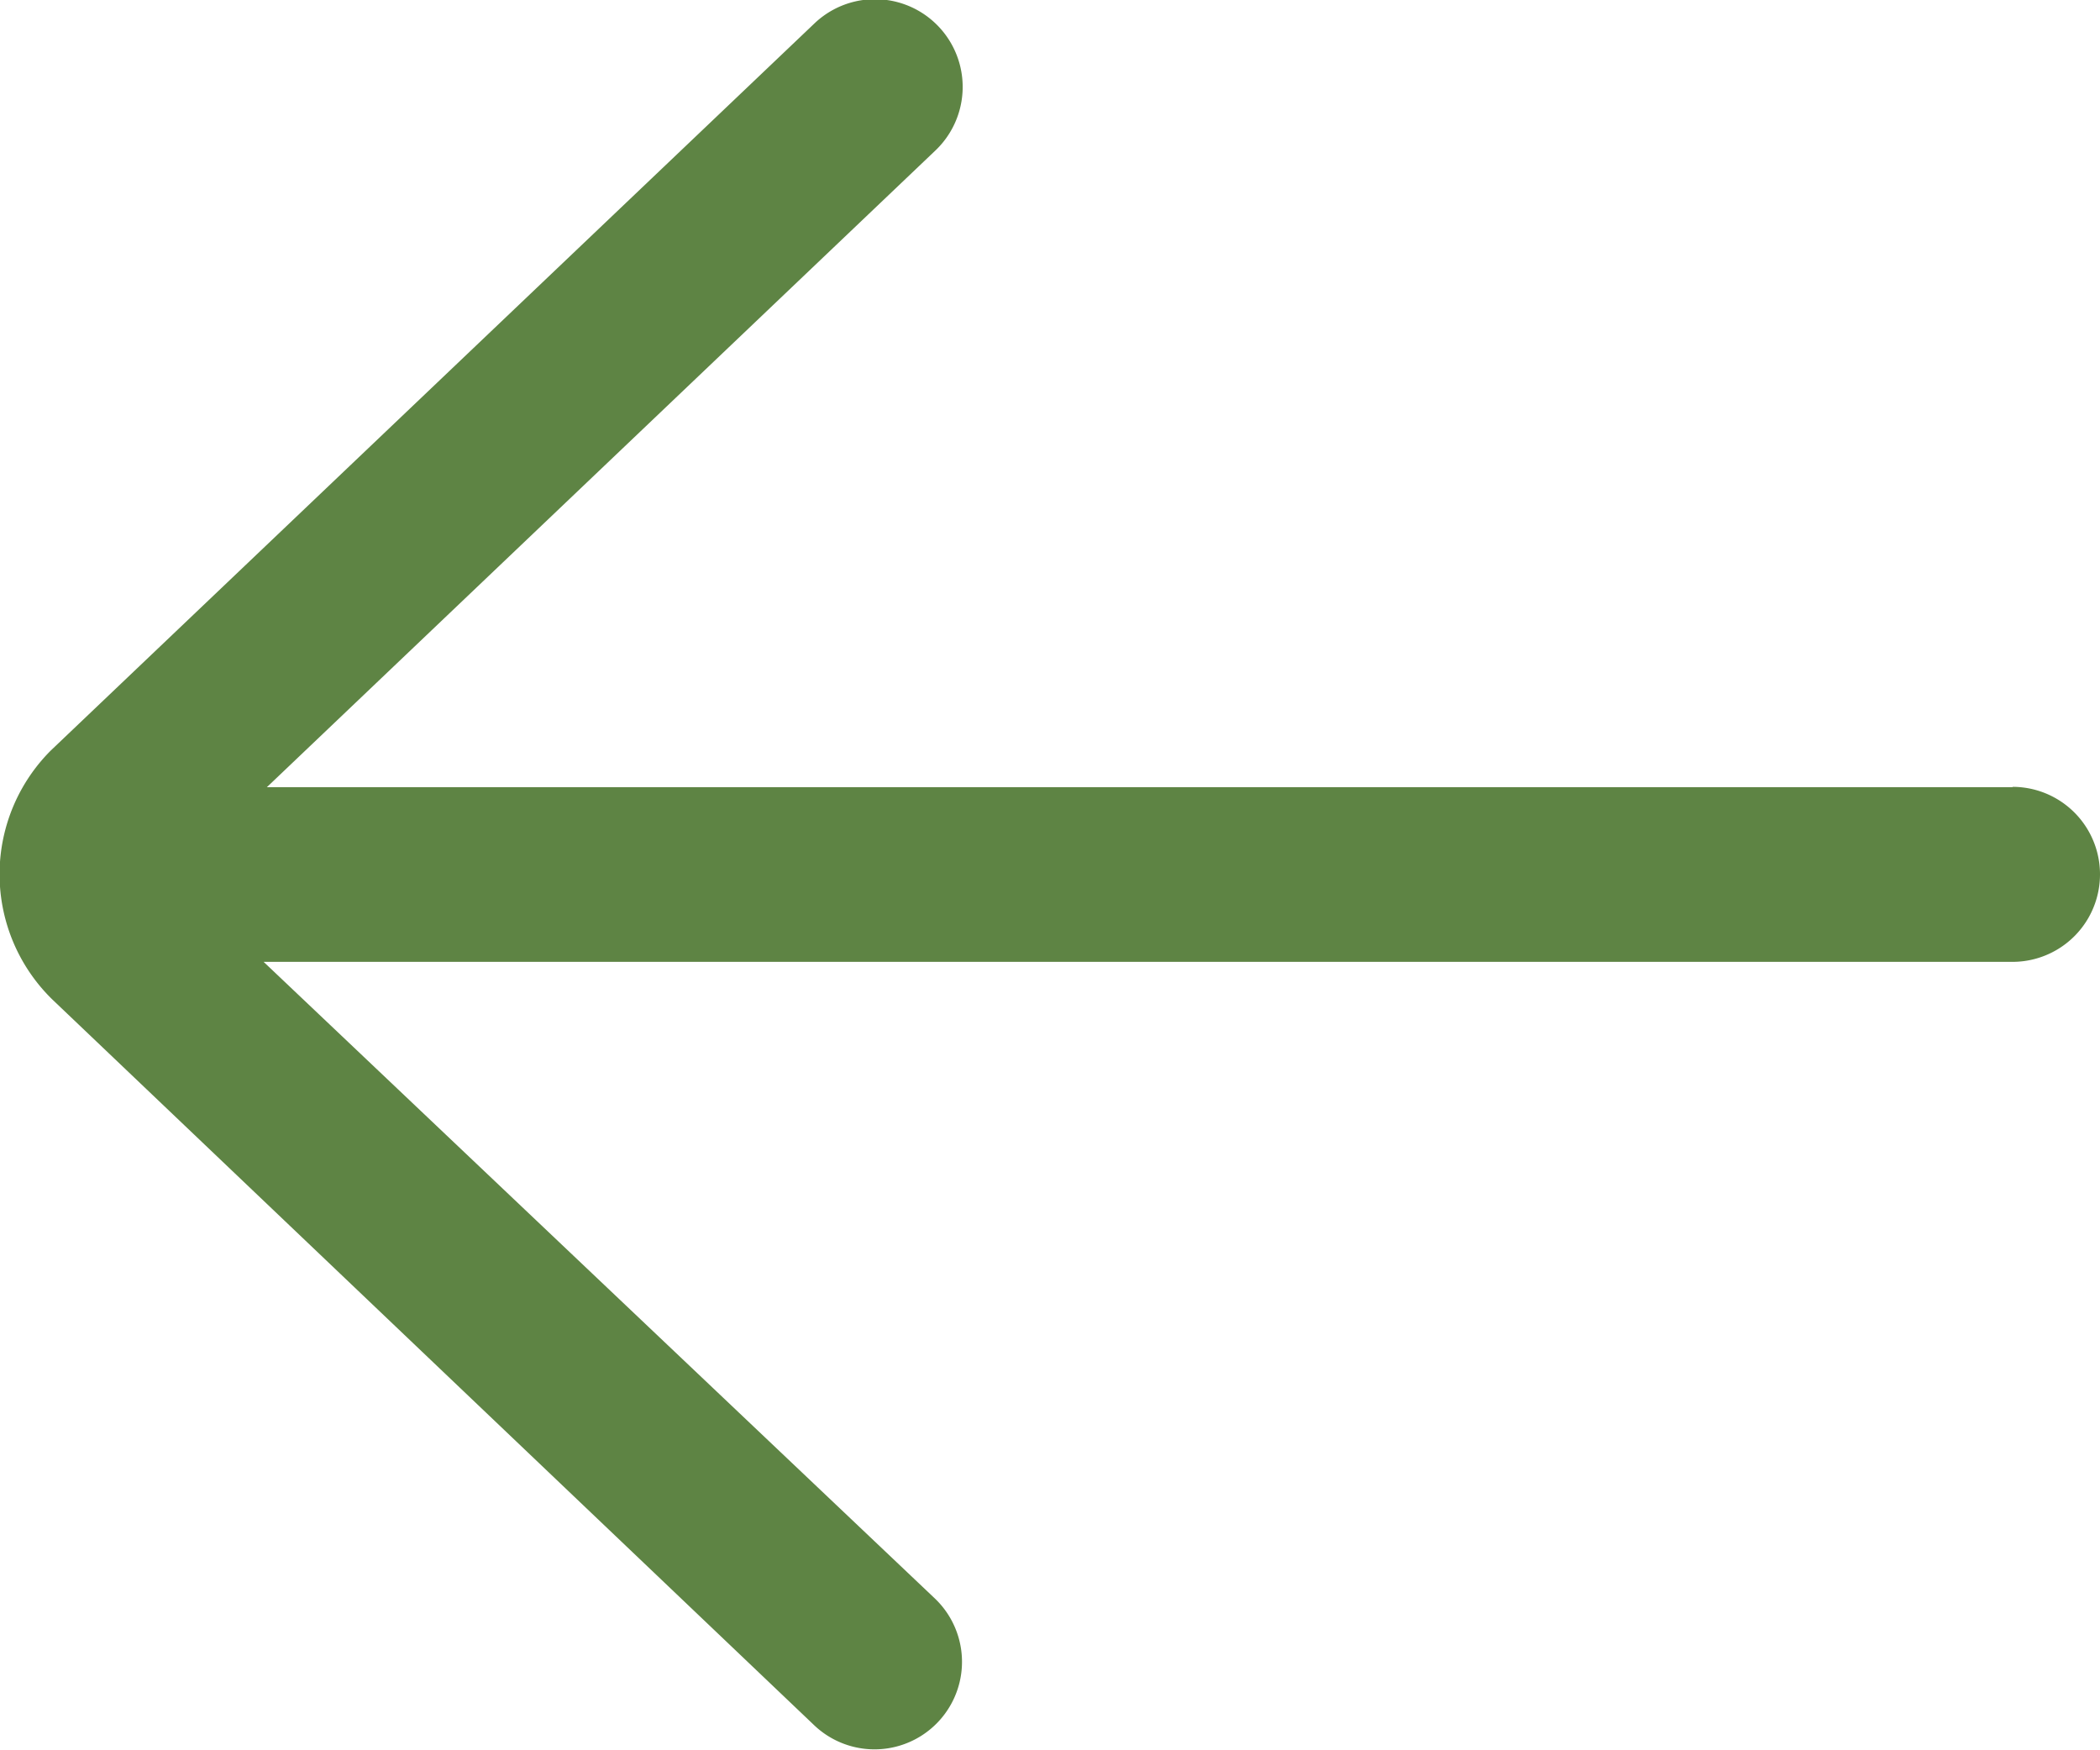 <svg xmlns="http://www.w3.org/2000/svg" width="18.146" height="15.122" viewBox="0 0 18.146 15.122">
  <g id="Group_79908" data-name="Group 79908" transform="translate(-8 -11.999)">
    <path id="Path_245885" data-name="Path 245885" d="M25.39,18.8H10.306l5.776-5.5a.756.756,0,1,0-1.043-1.1l-6.6,6.283a1.512,1.512,0,0,0,.013,2.151l6.583,6.27a.756.756,0,1,0,1.043-1.095l-5.8-5.5H25.39a.756.756,0,0,0,0-1.512Z" transform="translate(0)" fill="#5e8444"/>
  </g>
</svg>
